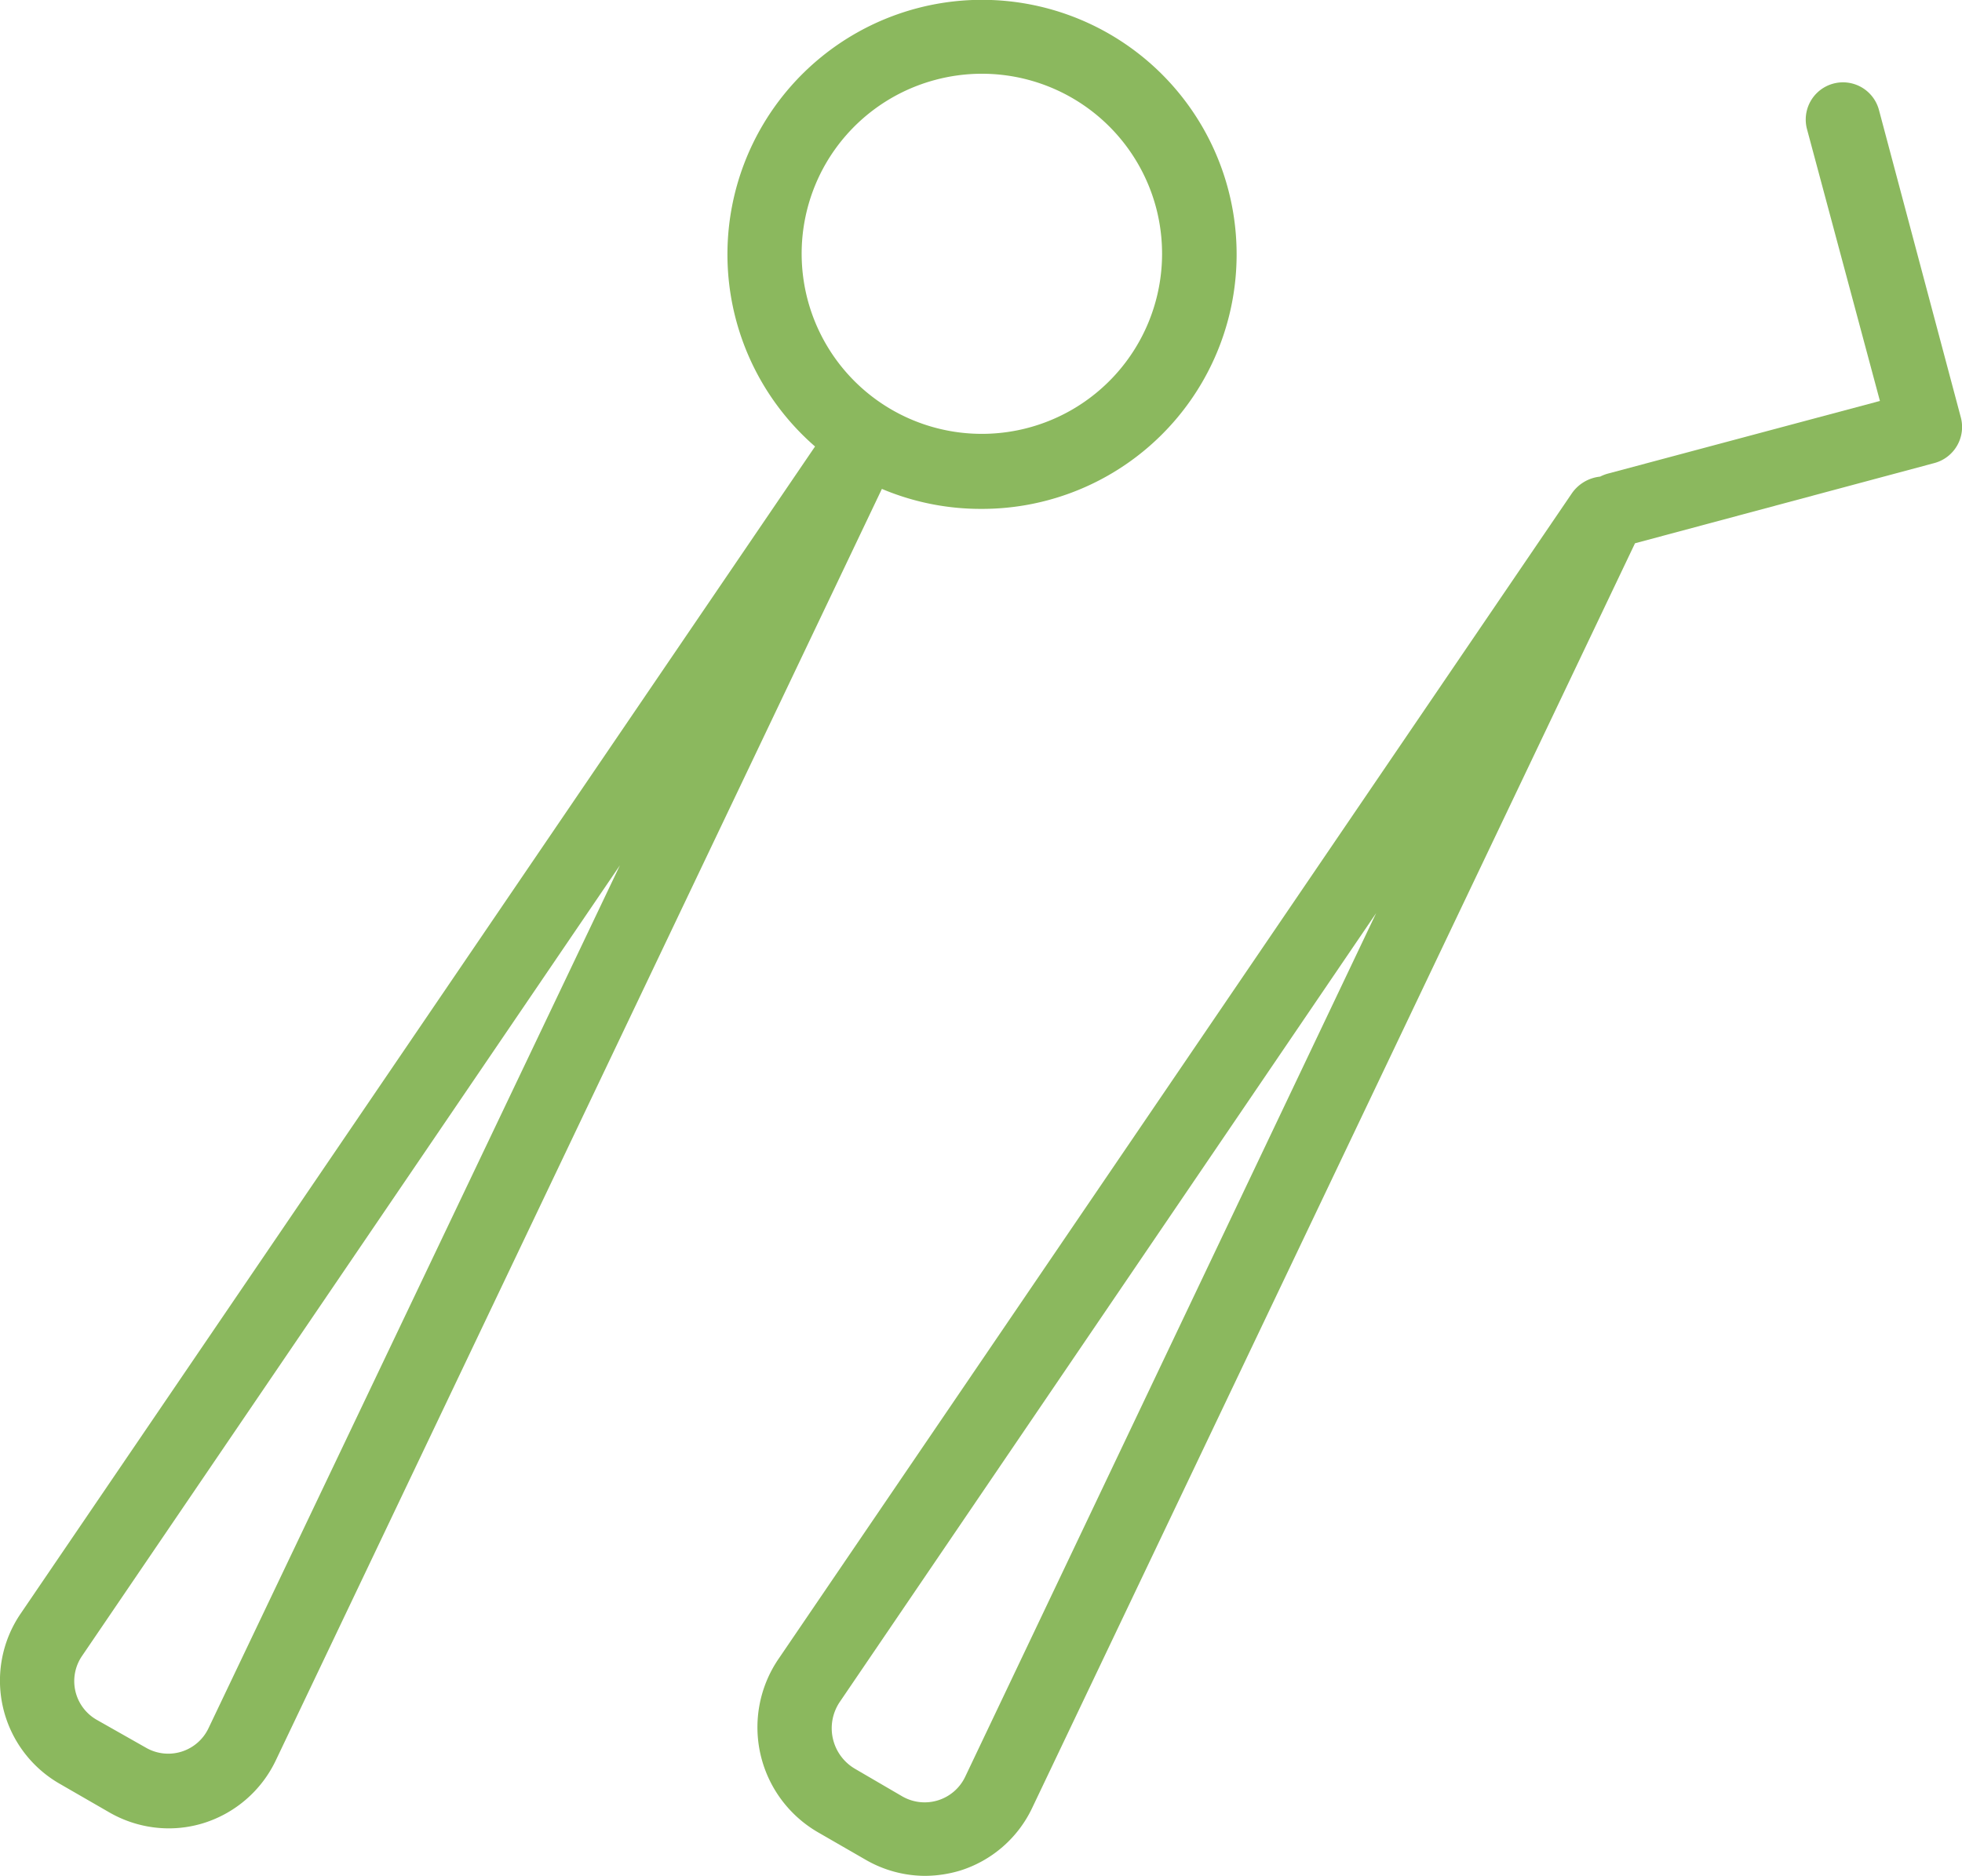 <svg xmlns="http://www.w3.org/2000/svg" viewBox="0 0 119.76 114.53"><defs><style>.cls-1{fill:#8bb85e;}</style></defs><g id="レイヤー_2" data-name="レイヤー 2"><g id="レイヤー1"><path class="cls-1" d="M59.9,31.07a15.54,15.54,0,1,0-10.15-3.81L1.26,98.52A7.26,7.26,0,0,0,3.63,108.9l3,1.73a7.29,7.29,0,0,0,3.64,1,7.18,7.18,0,0,0,2.15-.32,7.29,7.29,0,0,0,4.41-3.82l37-77.64A15.5,15.5,0,0,0,59.9,31.07ZM50.4,10a11,11,0,0,1,6.68-5.12,11,11,0,0,1,13.48,7.77A11,11,0,1,1,50.4,10ZM12.73,105.51A2.72,2.72,0,0,1,8.9,106.7h0L5.9,105a2.72,2.72,0,0,1-.89-3.9L37.84,52.83Z"/><path class="cls-1" d="M119.69,25.49l-5-18.78a2.27,2.27,0,0,0-4.39,1.18l4.45,16.59L98.13,28.92a2.58,2.58,0,0,0-.46.18,2.4,2.4,0,0,0-1.71,1l-48.45,71.2a7.41,7.41,0,0,0,2.42,10.57l2.88,1.66a7.29,7.29,0,0,0,3.64,1,7.57,7.57,0,0,0,2.15-.32,7.27,7.27,0,0,0,4.4-3.82L99.8,33.17l18.28-4.9A2.28,2.28,0,0,0,119.69,25.49Zm-60.78,83a2.74,2.74,0,0,1-3.83,1.19h0L52.2,108a2.87,2.87,0,0,1-.94-4.09L84,55.75Z"/></g></g></svg>
